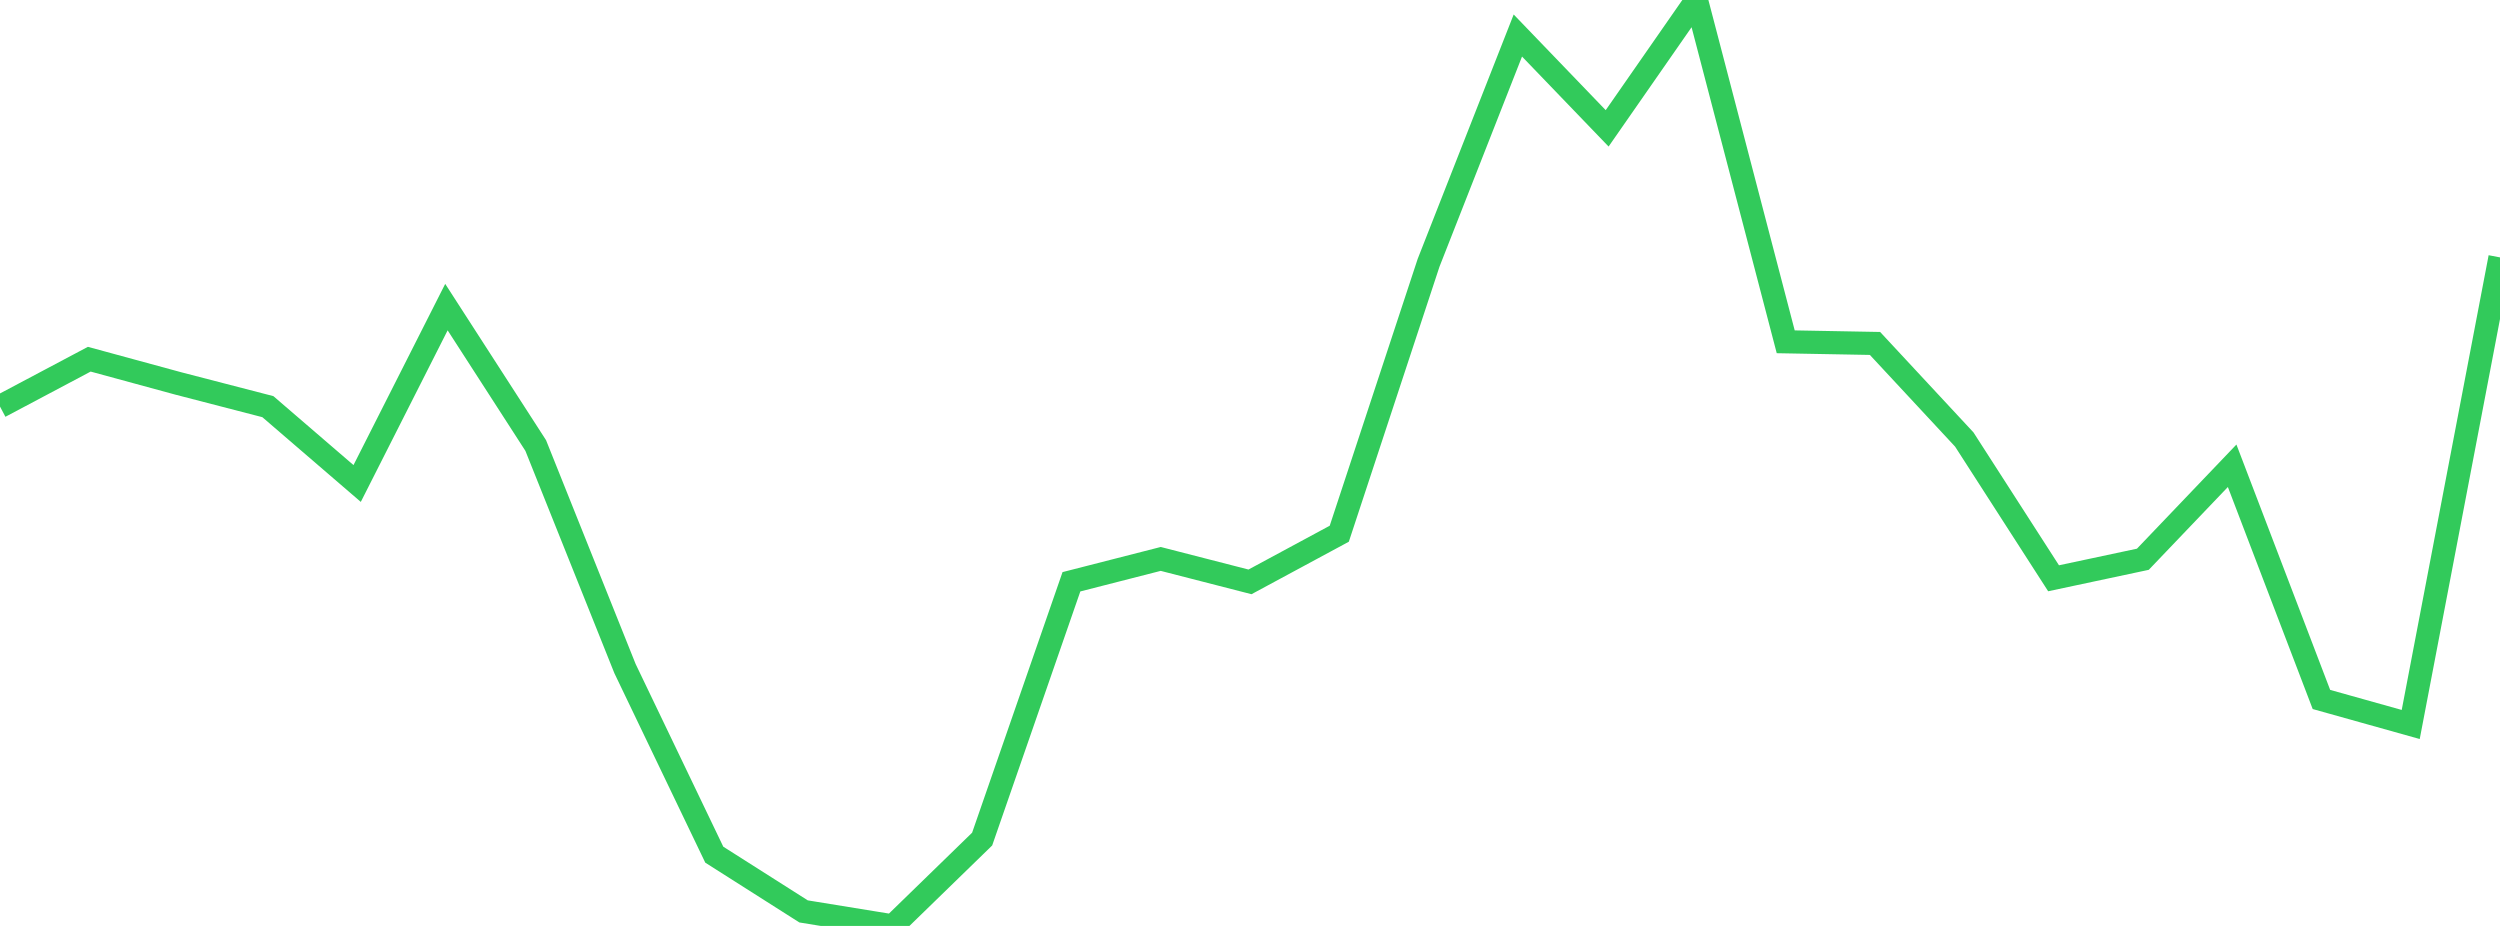 <?xml version="1.0" standalone="no"?>
<!DOCTYPE svg PUBLIC "-//W3C//DTD SVG 1.1//EN" "http://www.w3.org/Graphics/SVG/1.1/DTD/svg11.dtd">

<svg width="135" height="50" viewBox="0 0 135 50" preserveAspectRatio="none" 
  xmlns="http://www.w3.org/2000/svg"
  xmlns:xlink="http://www.w3.org/1999/xlink">


<polyline points="0.0, 21.954 4.821, 19.397 9.643, 20.71 14.464, 21.959 19.286, 26.109 24.107, 16.584 28.929, 24.058 33.75, 36.104 38.571, 46.152 43.393, 49.216 48.214, 50.0 53.036, 45.31 57.857, 31.416 62.679, 30.182 67.5, 31.421 72.321, 28.821 77.143, 14.192 81.964, 1.918 86.786, 6.931 91.607, 0.0 96.429, 18.457 101.25, 18.546 106.071, 23.733 110.893, 31.227 115.714, 30.2 120.536, 25.152 125.357, 37.771 130.179, 39.122 135.0, 13.899" fill="none" stroke="#32ca5b" stroke-width="1.25"/>

</svg>